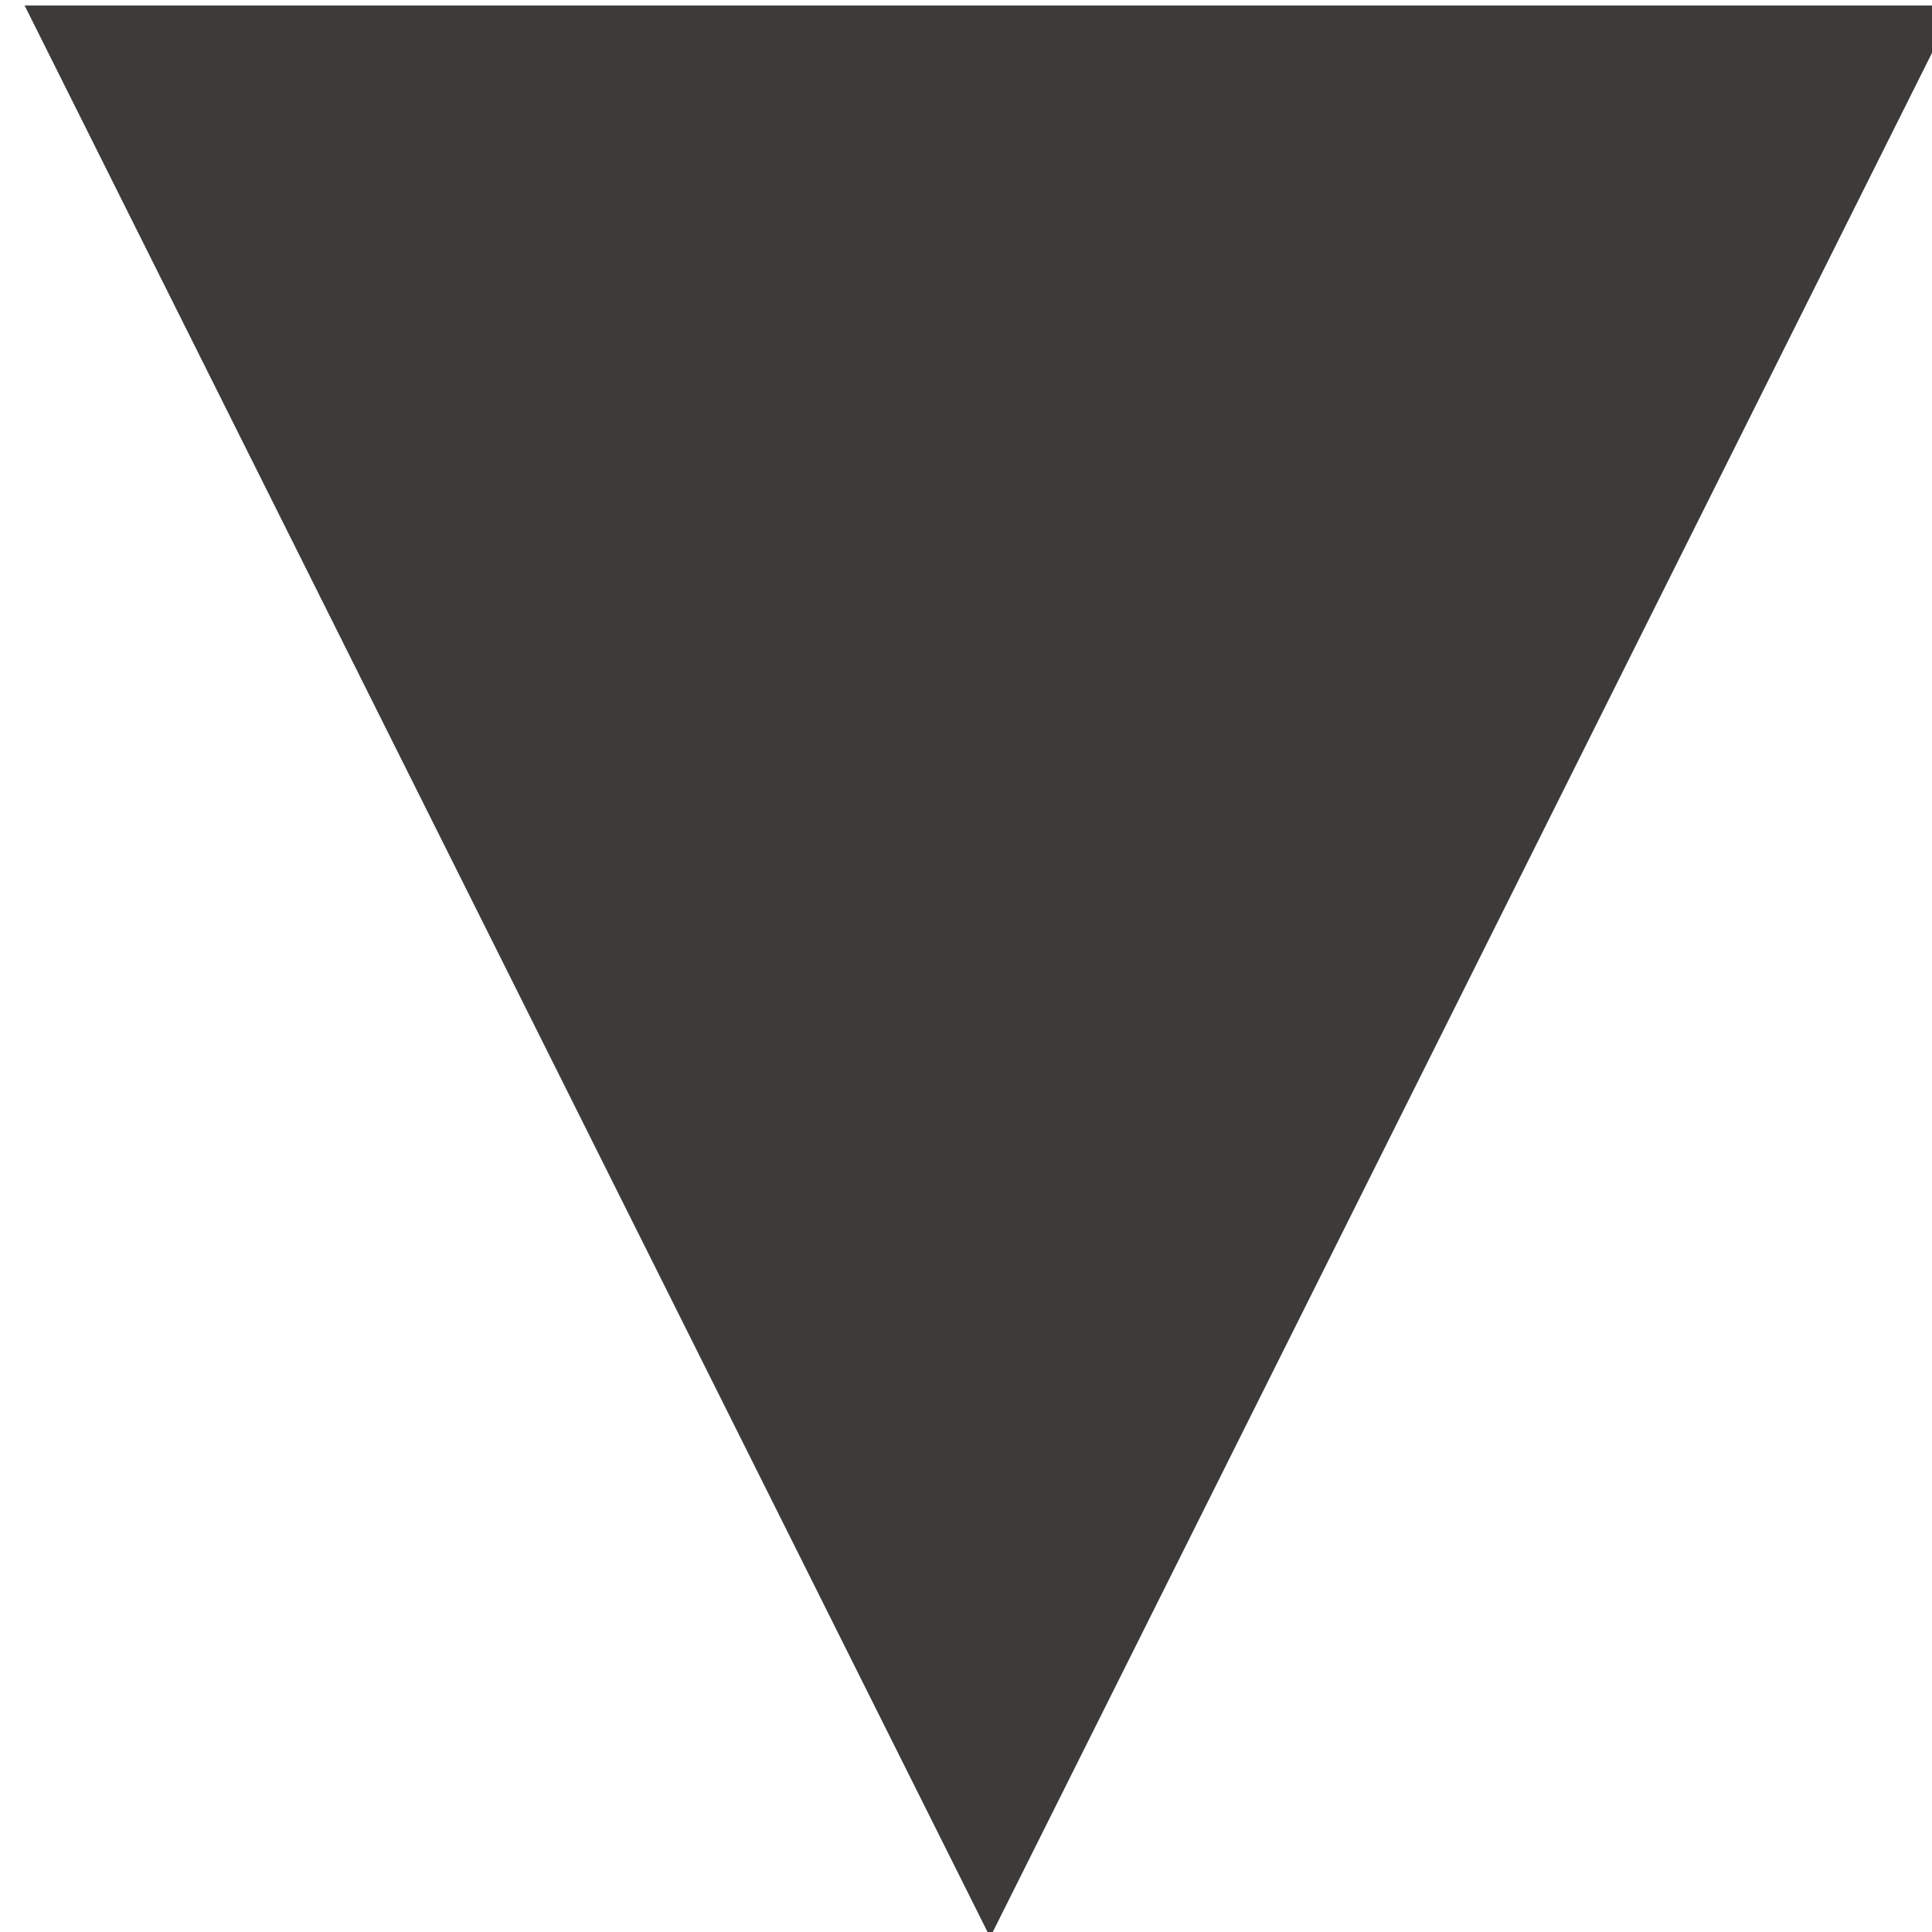 <?xml version="1.0" encoding="UTF-8" standalone="no"?>
<!DOCTYPE svg PUBLIC "-//W3C//DTD SVG 1.1//EN" "http://www.w3.org/Graphics/SVG/1.1/DTD/svg11.dtd">
<svg width="100%" height="100%" viewBox="0 0 68 68" version="1.1" xmlns="http://www.w3.org/2000/svg" xmlns:xlink="http://www.w3.org/1999/xlink" xml:space="preserve" xmlns:serif="http://www.serif.com/" style="fill-rule:evenodd;clip-rule:evenodd;stroke-linejoin:round;stroke-miterlimit:2;">
    <g transform="matrix(1,0,0,1,-1686,-1165)">
        <g transform="matrix(-1.062,-1.30119e-16,1.28117e-16,-1.046,3536.87,2458.05)">
            <path d="M1710,1171L1742,1236L1678,1236L1710,1171Z" style="fill:rgb(60,59,58);"/>
        </g>
    </g>
</svg>
